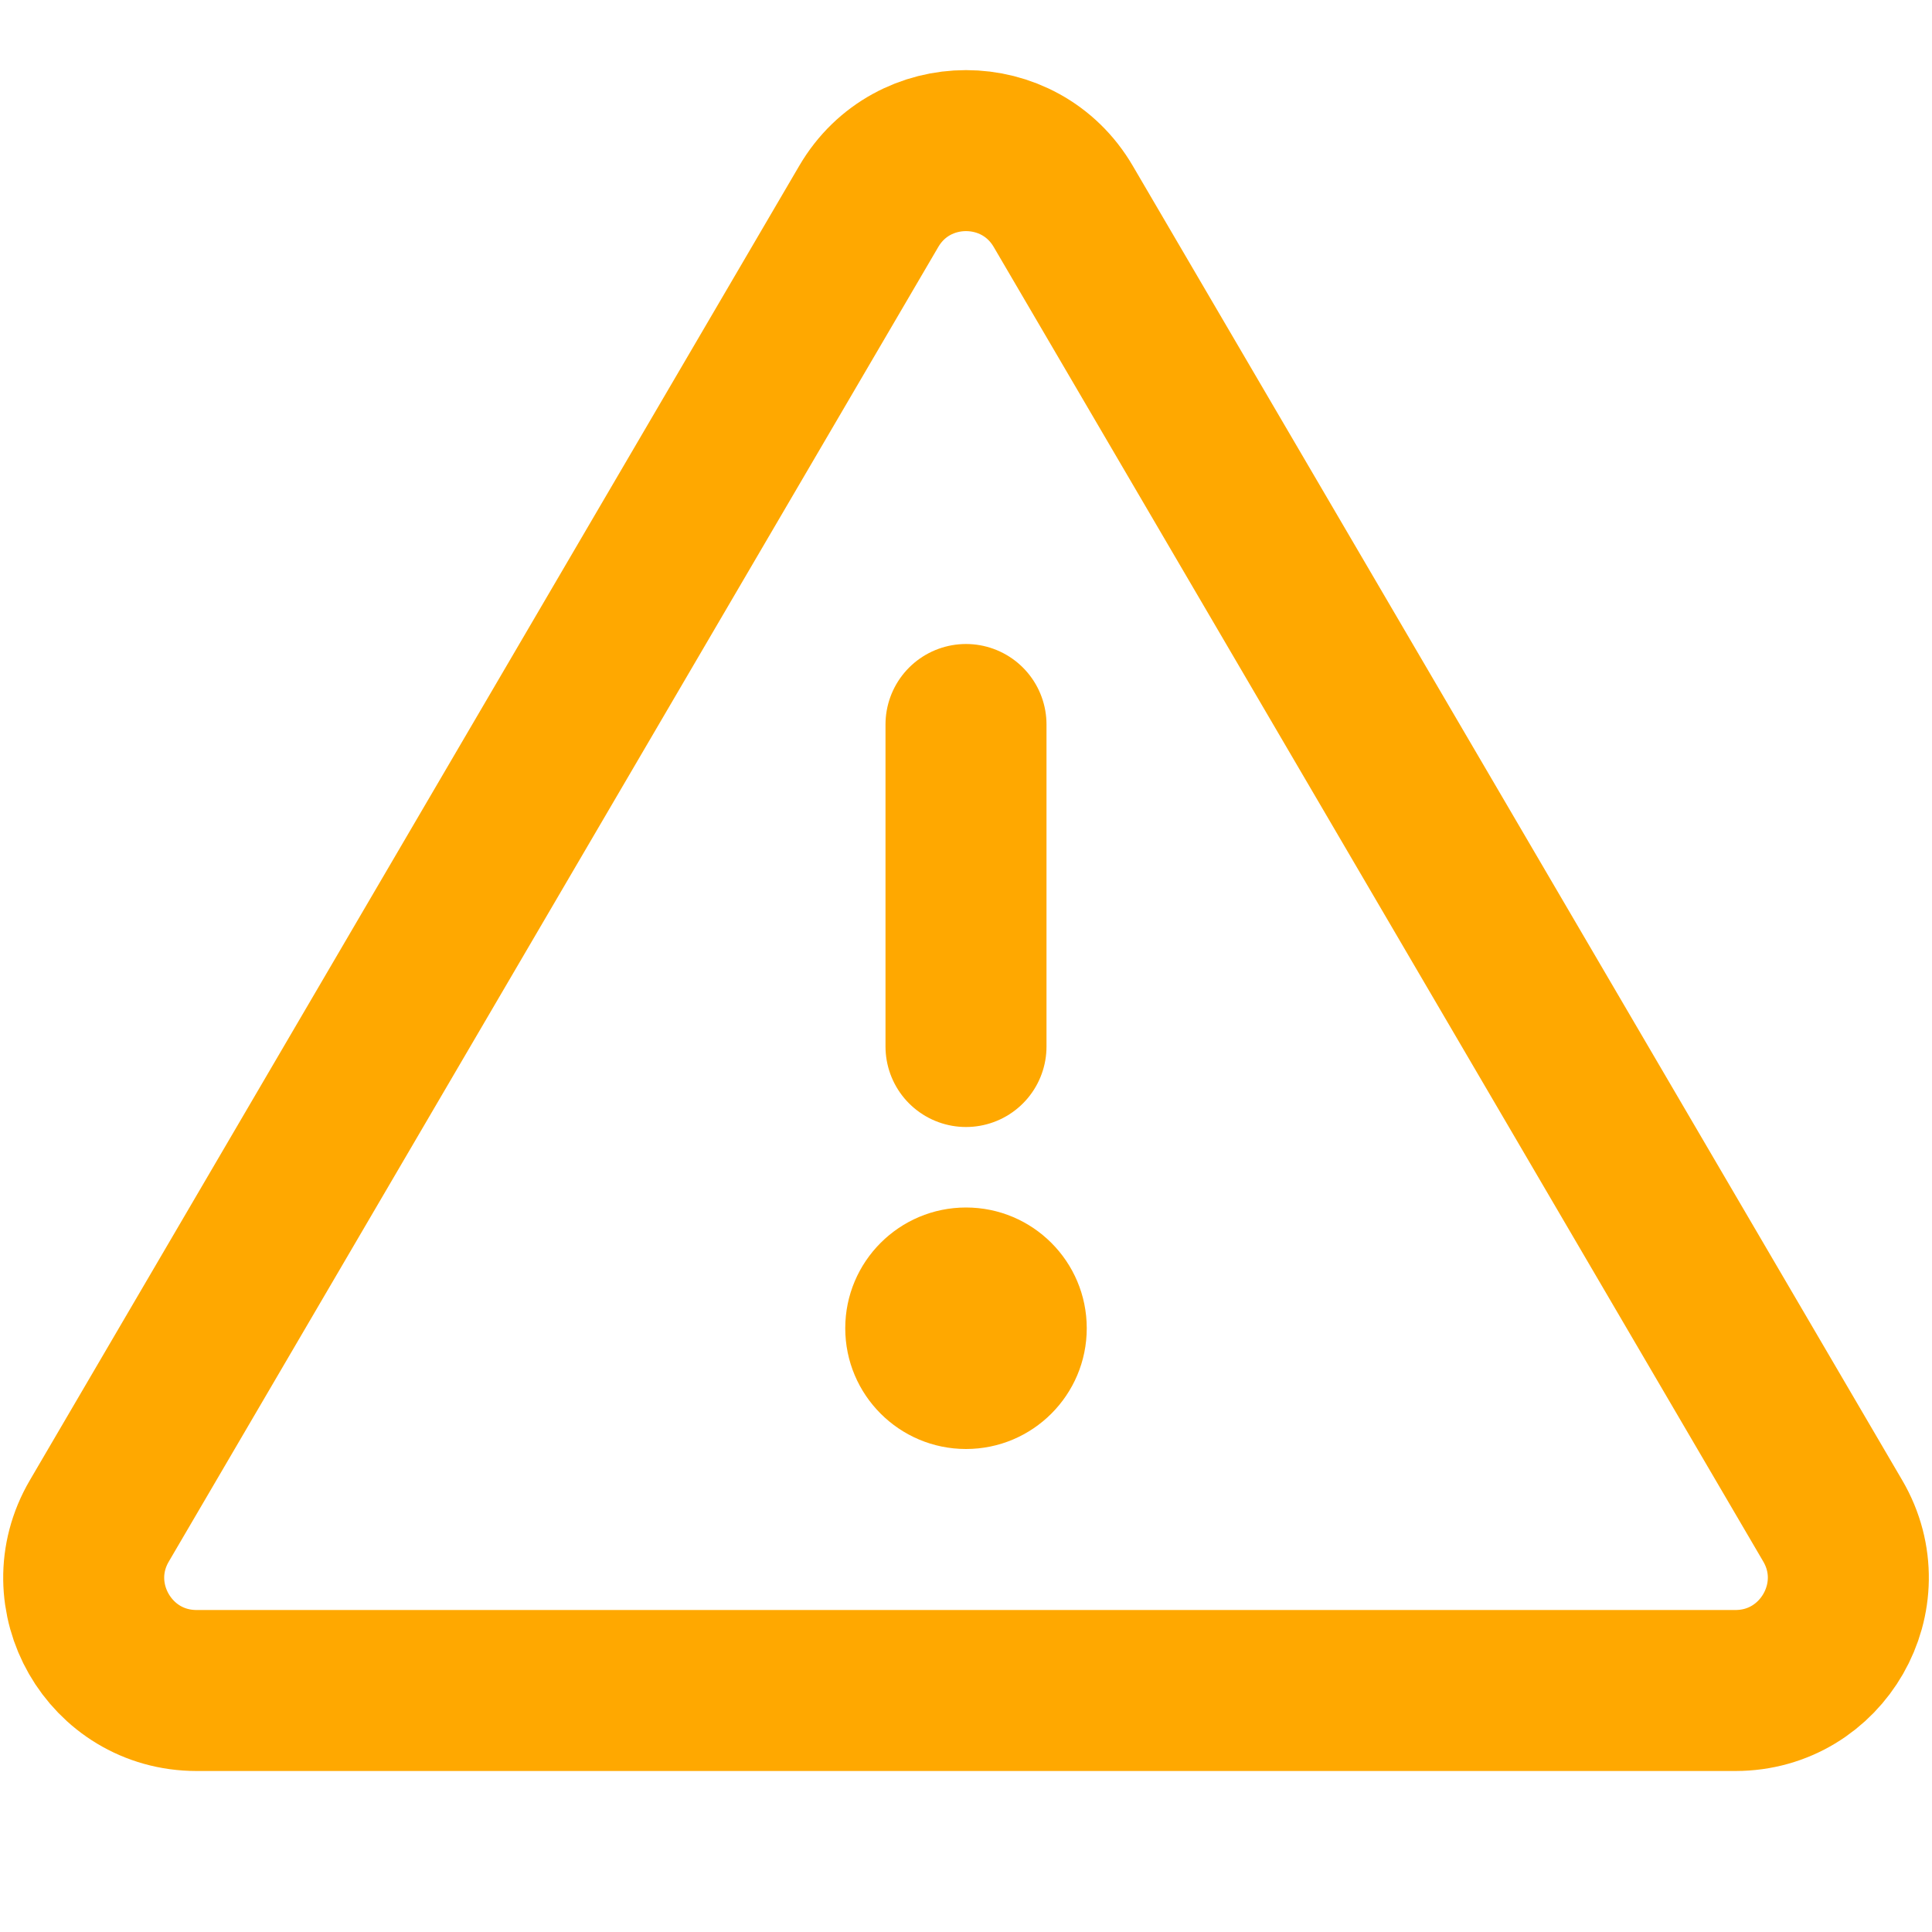 <svg width="24" height="24" viewBox="0 0 24 24" fill="none" xmlns="http://www.w3.org/2000/svg">
    <path fill-rule="evenodd" clip-rule="evenodd" d="M10.792 2.564C11.332 1.64 12.668 1.64 13.208 2.564L22.767 18.893C23.313 19.826 22.64 21 21.558 21H2.442C1.36 21 0.687 19.826 1.234 18.893L10.792 2.564Z" stroke="#FFA800" stroke-width="2"/>
    <path fill-rule="evenodd" clip-rule="evenodd" d="M13.5 16.5C13.5 17.328 12.828 18 12 18C11.172 18 10.5 17.328 10.5 16.5C10.5 15.672 11.172 15 12 15C12.828 15 13.5 15.672 13.5 16.5Z" fill="#FFA800"/>
    <path d="M12 9V13" stroke="#FFA800" stroke-width="2" stroke-linecap="round" stroke-linejoin="round"/>
</svg>
